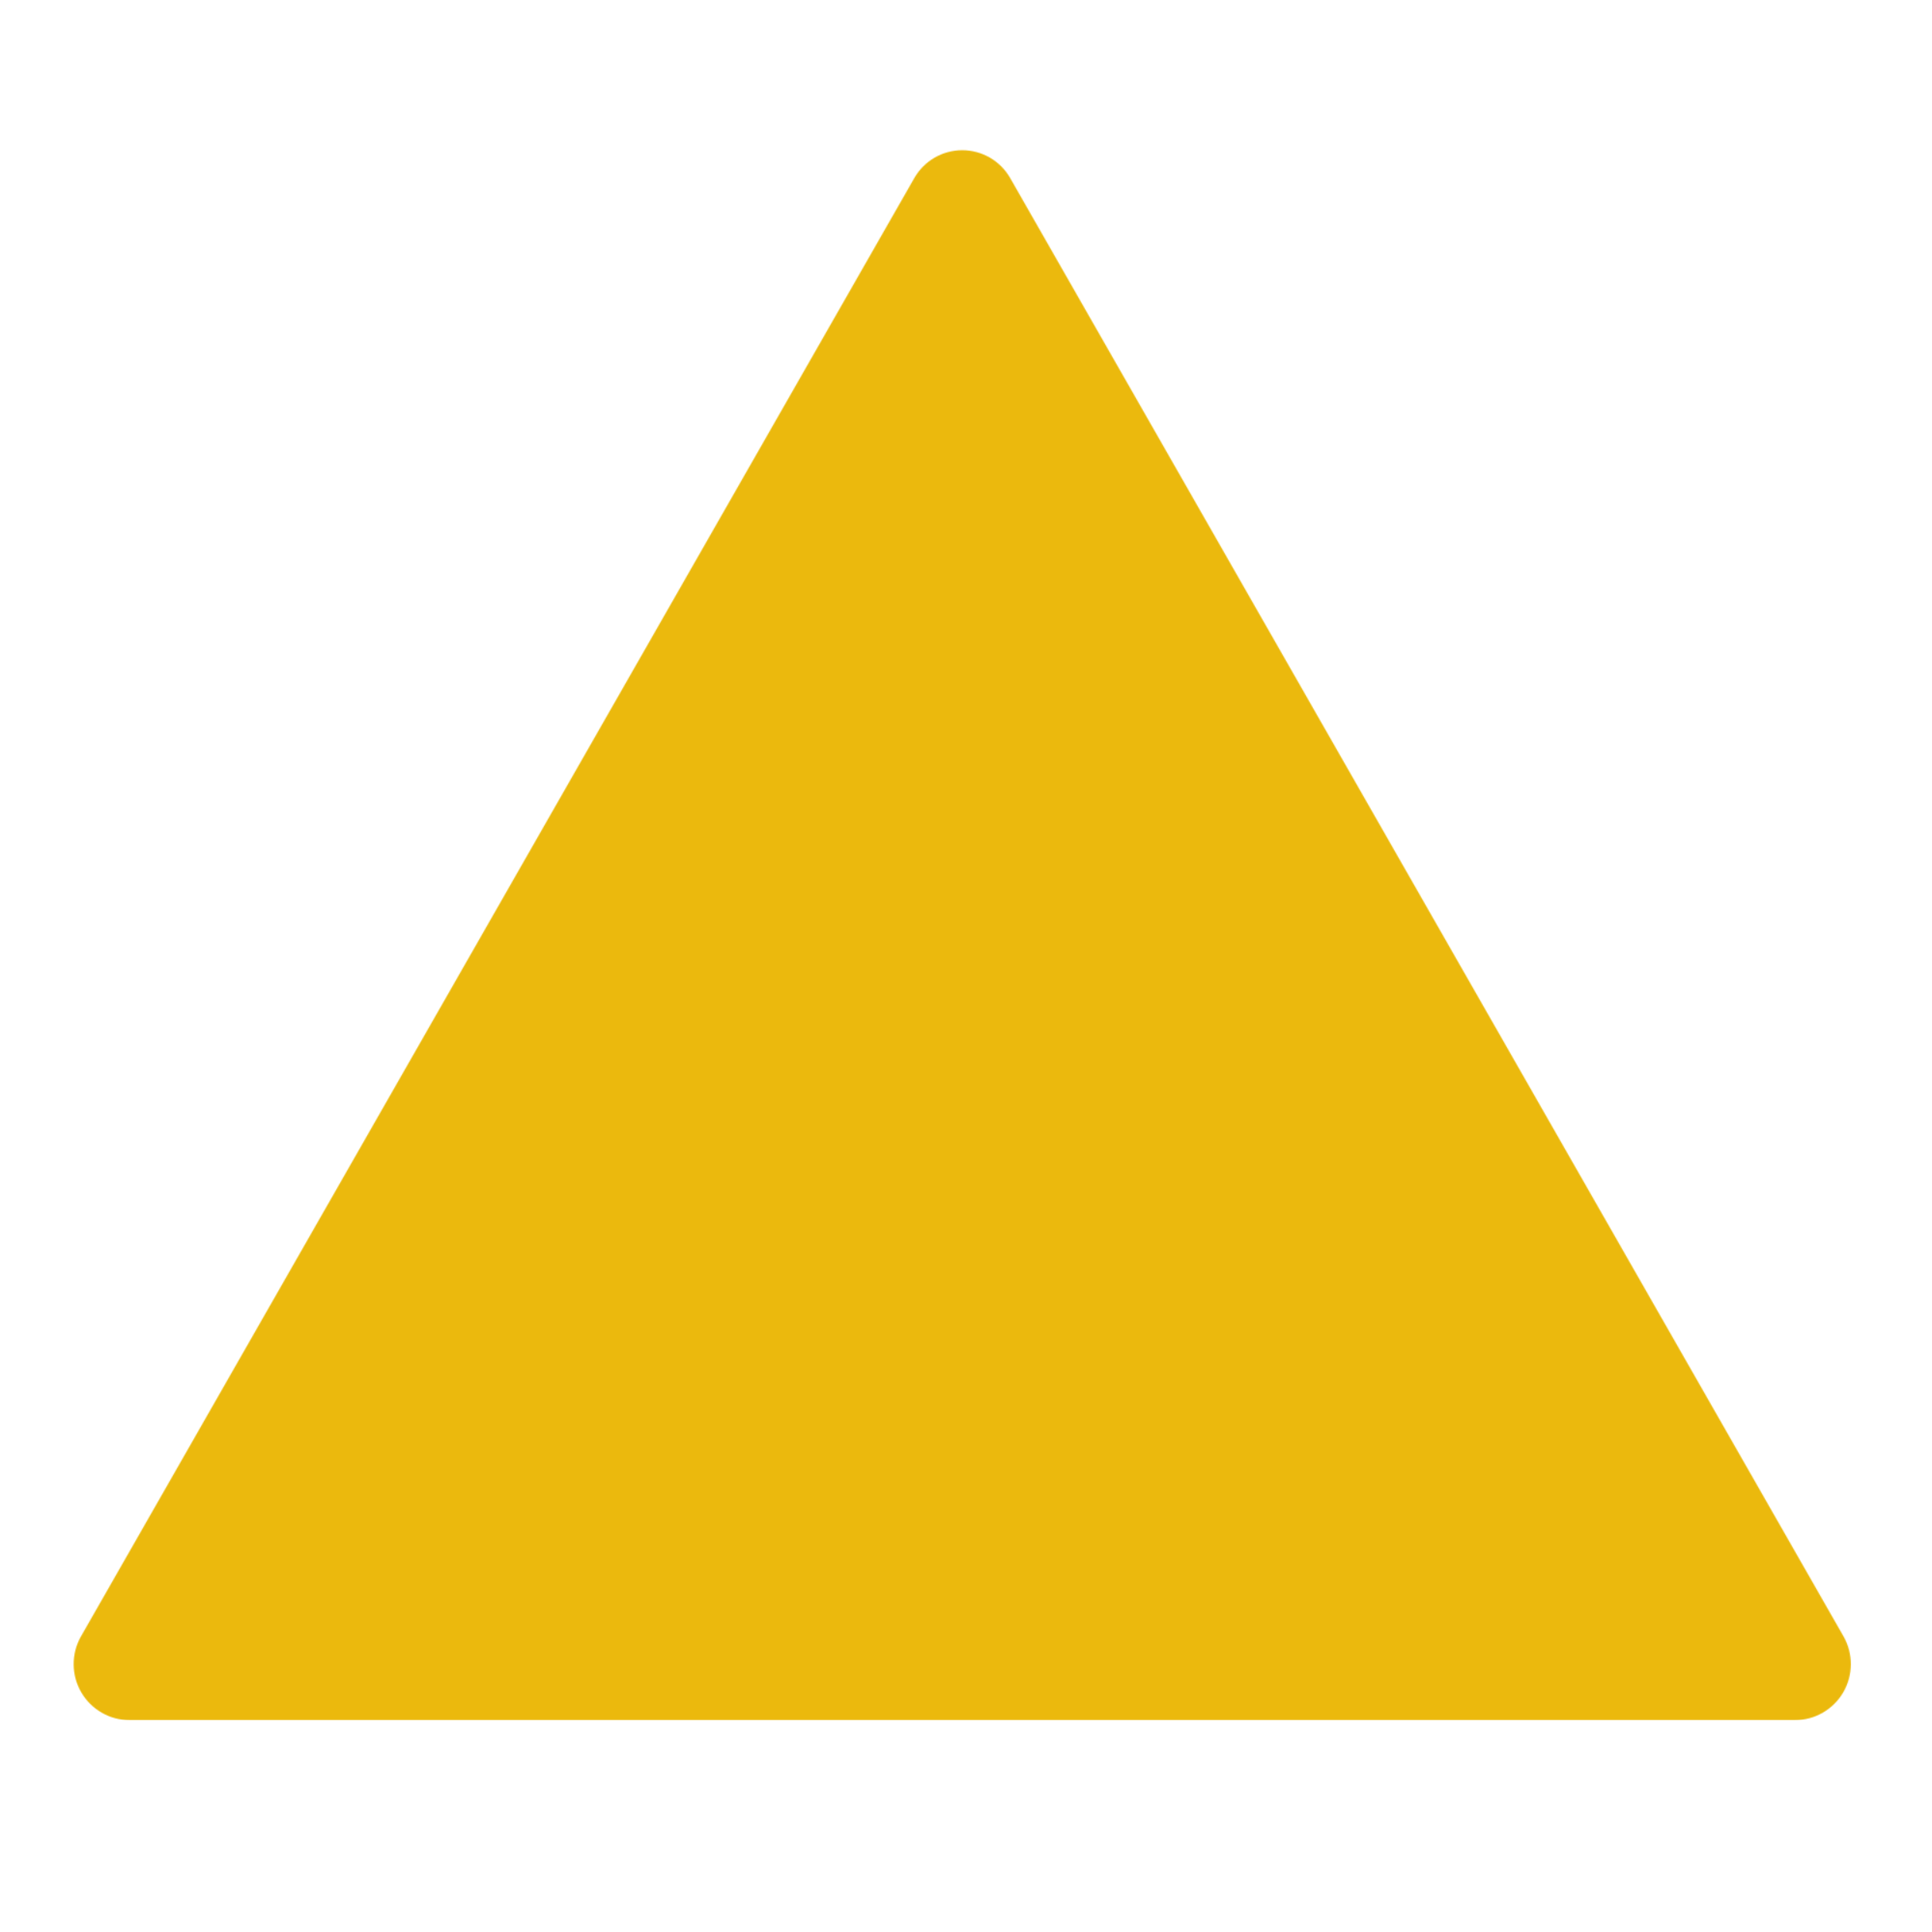 <svg width="2000" height="2000" viewBox="0 0 2000 2000" fill="none" xmlns="http://www.w3.org/2000/svg">
<mask id="mask0_13_50" style="mask-type:luminance" maskUnits="userSpaceOnUse" x="0" y="0" width="2000" height="2000">
<path d="M2000 0H0V2000H2000V0Z" fill="white"/>
<path d="M1492.45 965.224C1335.45 1052.46 1207.36 1179.3 1124.31 1325.36L1261.13 1430.96L666.021 1582.98L663 969.372L807.646 1081C961.44 915.888 1154.43 796.908 1358.61 731L1492.45 965.224Z" fill="black"/>
</mask>
<g mask="url(#mask0_13_50)">
<mask id="mask1_13_50" style="mask-type:luminance" maskUnits="userSpaceOnUse" x="76" y="155" width="1841" height="1626">
<path d="M1045.73 184.302L1908.35 1693.9C1918.62 1711.86 1918.55 1733.92 1908.16 1751.82C1897.78 1769.71 1878.66 1780.72 1857.97 1780.72H134.26C113.573 1780.72 94.453 1769.71 84.067 1751.82C73.687 1733.92 73.614 1711.86 83.875 1693.9L946.5 184.302C956.677 166.495 975.609 155.51 996.114 155.51C1016.62 155.51 1035.56 166.495 1045.73 184.302Z" fill="white"/>
</mask>
<g mask="url(#mask1_13_50)">
<path d="M34.26 97.474H1960.79V1780.72H34.26V97.474Z" fill="#EBB90D"/>
</g>
</g>
</svg>
